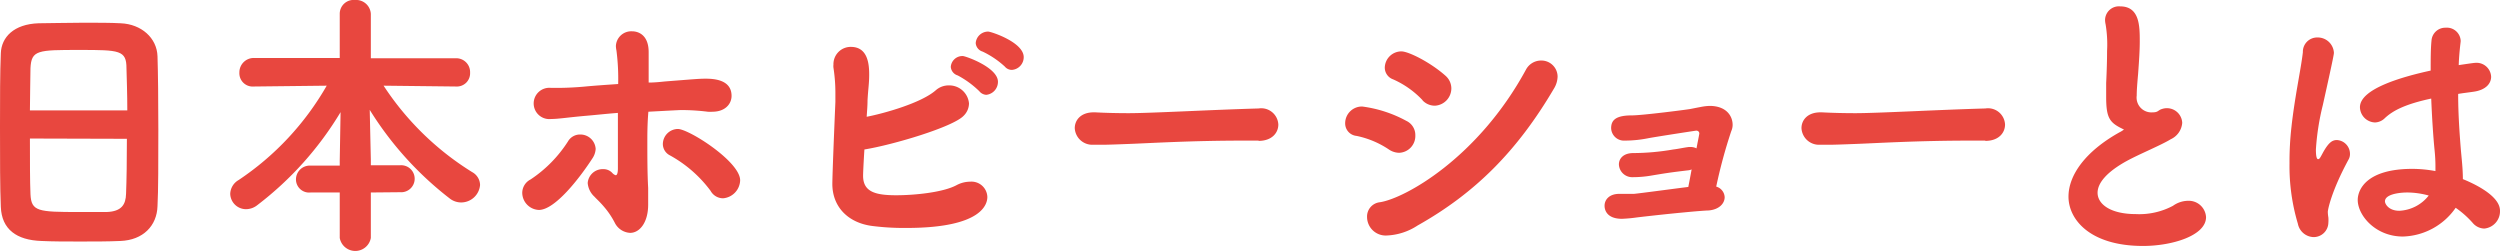 <svg xmlns="http://www.w3.org/2000/svg" viewBox="0 0 360.94 36.24"><defs><style>.cls-1{fill:#e8473f;}</style></defs><g id="レイヤー_2" data-name="レイヤー 2"><g id="レイヤー_1-2" data-name="レイヤー 1"><path class="cls-1" d="M17.38,34.79c-1.72.08-3.81.08-5.81.08s-4,0-5.6-.08C2.4,34.67.24,33.11.12,29.87,0,27.27,0,22.82,0,18.34c0-4,0-8,.12-10.65C.2,5.37,2,3.48,5.57,3.36c1.52,0,4-.08,6.48-.08,2,0,4,0,5.37.08,3,.12,5.24,2.13,5.32,4.77.08,2.44.12,6.52.12,10.57,0,4.48,0,8.93-.12,11.05C22.66,32.59,20.66,34.67,17.38,34.79Zm1-18.85c0-2.37-.08-4.57-.12-6.09,0-2.6-1-2.64-6.73-2.64-6.08,0-7,0-7.13,2.64,0,1.56-.08,3.72-.08,6.09ZM4.32,20c0,3.16,0,6.21.08,8.05.12,2.48,1.09,2.56,7,2.56,1.48,0,3,0,4,0,2.16-.08,2.76-1.08,2.8-2.64.08-2,.12-4.89.12-7.93Z"/><path class="cls-1" d="M53.54,27.79v6.56a2.28,2.28,0,0,1-4.49,0V27.79l-4.2,0a1.9,1.9,0,0,1-2.12-1.88,2,2,0,0,1,2.12-2h4.2v-.72l.12-7a47.81,47.81,0,0,1-12,13.41,2.63,2.63,0,0,1-1.68.6A2.28,2.28,0,0,1,33.24,28a2.38,2.38,0,0,1,1.2-2A40.62,40.62,0,0,0,47.17,12.37l-10.53.12h0a1.92,1.92,0,0,1-2.08-2,2.08,2.08,0,0,1,2.12-2.12H49.05V2a2,2,0,0,1,2.2-2,2.13,2.13,0,0,1,2.29,2V8.41H65.87a2,2,0,0,1,2,2.08,1.91,1.91,0,0,1-2,2h0l-10.49-.12A41.19,41.19,0,0,0,68.19,24.86a2.16,2.16,0,0,1,1.12,1.85,2.75,2.75,0,0,1-2.72,2.52A2.7,2.7,0,0,1,65,28.71,48.33,48.33,0,0,1,53.38,15.86l.16,7.24v.76h4.24a1.95,1.95,0,1,1,0,3.89Z"/><path class="cls-1" d="M77.8,30.31a2.5,2.5,0,0,1-2.4-2.48,2.18,2.18,0,0,1,1.2-1.92A18.59,18.59,0,0,0,82,20.42a2,2,0,0,1,1.76-1A2.21,2.21,0,0,1,86,21.5a2.71,2.71,0,0,1-.44,1.32C83.69,25.71,80.13,30.31,77.8,30.31ZM93.46,20.14c0,2.44,0,4.88.12,7,0,.6,0,1.16,0,1.72v.68c0,2.6-1.24,4.08-2.6,4.08a2.62,2.62,0,0,1-2.21-1.44,11.8,11.8,0,0,0-1.56-2.32c-.68-.8-1.2-1.24-1.36-1.44a3,3,0,0,1-1-2,2.17,2.17,0,0,1,2.24-2,1.73,1.73,0,0,1,1.32.56,1.09,1.09,0,0,0,.48.32c.2,0,.32-.32.32-1,0-2.64,0-5.44,0-8-1.6.12-3,.28-4.4.4-2.8.24-4.16.48-5.24.48a2.26,2.26,0,1,1,0-4.49h.88c1.28,0,2.84-.08,4.08-.2s3-.24,4.72-.36A32,32,0,0,0,89,7.29a3.5,3.5,0,0,1-.08-.64,2.22,2.22,0,0,1,2.33-2.13c1,0,2.4.6,2.4,3,0,.44,0,1,0,1.76s0,1.64,0,2.64c.8,0,1.6-.08,2.36-.16,4.13-.32,4.89-.4,5.85-.4,1.16,0,3.76.12,3.76,2.48,0,1.16-.92,2.29-2.76,2.29a3.88,3.88,0,0,1-.68,0,30.79,30.79,0,0,0-3.77-.24c-.24,0-.32,0-4.8.24C93.5,17.38,93.46,18.78,93.46,20.14Zm9.13,7.41a18.27,18.27,0,0,0-5.89-5.13,1.84,1.84,0,0,1-1-1.64,2.2,2.2,0,0,1,2.16-2.16c1.6,0,9,4.72,9,7.41a2.69,2.69,0,0,1-2.48,2.6A2.07,2.07,0,0,1,102.59,27.55Z"/><path class="cls-1" d="M124.61,25.38c0,2.29,1.72,2.81,4.77,2.81,2.64,0,6.72-.4,8.69-1.44a4.23,4.23,0,0,1,2-.52,2.29,2.29,0,0,1,2.48,2.2c0,.92-.56,4.48-11.69,4.48a36.35,36.35,0,0,1-4.89-.28c-3.52-.44-5.8-2.76-5.8-6.08,0-.12,0-1.49.44-11.82,0-.52,0-1,0-1.44a23.87,23.87,0,0,0-.28-3.52,1.79,1.79,0,0,1,0-.44,2.49,2.49,0,0,1,2.52-2.56c2.44,0,2.64,2.48,2.64,4,0,1.32-.16,2.16-.24,3.76,0,.85-.08,1.61-.12,2.33,2.49-.48,7.93-2,10-3.85a2.78,2.78,0,0,1,1.85-.68,2.86,2.86,0,0,1,2.92,2.6,2.53,2.53,0,0,1-.76,1.77c-1.52,1.64-10.33,4.24-14.34,4.88C124.77,22,124.61,24.66,124.61,25.38Zm16.78-12.21a13.61,13.61,0,0,0-3.12-2.28,1.4,1.4,0,0,1-1-1.24A1.69,1.69,0,0,1,139,8.09c.4,0,5.08,1.64,5.08,3.72a1.88,1.88,0,0,1-1.68,1.88A1.38,1.38,0,0,1,141.39,13.17Zm3.68-3.56a12.85,12.85,0,0,0-3.2-2.16,1.39,1.39,0,0,1-1-1.24,1.8,1.8,0,0,1,1.8-1.65c.4,0,5.13,1.53,5.13,3.69a1.84,1.84,0,0,1-1.69,1.84A1.31,1.31,0,0,1,145.07,9.61Z"/><path class="cls-1" d="M181.71,20.3h-2.08c-7.61,0-13.41.36-16.58.48-2.08.08-3.16.12-4,.12-.48,0-.84,0-1.28,0a2.53,2.53,0,0,1-2.6-2.4c0-1.16.88-2.28,2.72-2.28h.24c1.48.08,3.2.12,4.8.12,3.29,0,11.78-.48,18.78-.68a2.47,2.47,0,0,1,2.85,2.32c0,1.2-.93,2.36-2.85,2.36Z"/><path class="cls-1" d="M200.58,21.62a13.15,13.15,0,0,0-4.73-2,1.81,1.81,0,0,1-1.64-1.84,2.42,2.42,0,0,1,2.48-2.4,18.26,18.26,0,0,1,6.37,2.08,2.26,2.26,0,0,1,1.28,2.08A2.43,2.43,0,0,1,202,22.06,2.71,2.71,0,0,1,200.58,21.62ZM200.21,34a2.69,2.69,0,0,1-2.84-2.68,2.07,2.07,0,0,1,1.84-2.12c3.53-.52,14.14-6.33,21.1-19.14a2.47,2.47,0,0,1,2.17-1.32,2.34,2.34,0,0,1,2.4,2.32,3.5,3.5,0,0,1-.52,1.72c-5.29,9-11.37,15.1-19.7,19.78A8.72,8.72,0,0,1,200.21,34Zm5.17-19.54a13.13,13.13,0,0,0-4.24-3,1.8,1.8,0,0,1-1.21-1.72,2.4,2.4,0,0,1,2.41-2.32c1,0,4.16,1.56,6.36,3.52a2.44,2.44,0,0,1,.84,1.8,2.51,2.51,0,0,1-2.36,2.52A2.44,2.44,0,0,1,205.38,14.49Z"/><path class="cls-1" d="M243.82,24.58c-2.72.32-3.44.44-5.36.76a15.82,15.82,0,0,1-2.73.24,1.92,1.92,0,0,1-2-1.84c0-.84.64-1.64,2.08-1.64a34.58,34.58,0,0,0,5.77-.52c.72-.08,1.56-.28,2.28-.36h.2a2,2,0,0,1,.88.2c0-.12.4-2,.4-2.16s-.12-.4-.44-.4c-.08,0-5.52.84-6.85,1.08a17.34,17.34,0,0,1-3.44.36,1.86,1.86,0,0,1-2-1.8c0-1.24.8-1.84,3-1.84,1.52,0,8-.84,8.41-.92s1-.2,1.44-.28a7.9,7.9,0,0,1,1.36-.17c2.45,0,3.33,1.49,3.33,2.73a2.22,2.22,0,0,1-.2.92,73.05,73.05,0,0,0-2.17,8A1.67,1.67,0,0,1,249,28.47c0,.88-.77,1.8-2.37,1.92-.76,0-5.56.44-10.29,1a20.66,20.66,0,0,1-2.16.2c-2.52,0-2.52-1.68-2.52-1.88,0-.88.68-1.72,2.12-1.72h.76c.44,0,.88,0,1.36,0,.88-.08,5.61-.72,7.85-1,.16-.8.32-1.65.48-2.53A1.7,1.7,0,0,1,243.82,24.58Z"/><path class="cls-1" d="M286.62,20.3h-2.08c-7.6,0-13.41.36-16.57.48-2.09.08-3.17.12-4,.12-.48,0-.84,0-1.28,0a2.53,2.53,0,0,1-2.6-2.4c0-1.16.88-2.28,2.72-2.28h.24c1.48.08,3.21.12,4.81.12,3.28,0,11.77-.48,18.78-.68a2.46,2.46,0,0,1,2.84,2.32c0,1.2-.92,2.36-2.84,2.36Z"/><path class="cls-1" d="M304.08,14c0-.6,0-1.24,0-2,.09-1.88.13-3.4.13-4.64A17.58,17.58,0,0,0,304,3.52a3.09,3.09,0,0,1-.08-.6,2,2,0,0,1,2.17-2c2.84,0,2.84,2.88,2.84,5.09,0,1.16-.08,2.52-.24,4.68-.12,1.36-.2,2.36-.2,3.12a2.14,2.14,0,0,0,2.32,2.41c.8,0,.76-.32,1.32-.48a2.21,2.21,0,0,1,2.93,2,2.84,2.84,0,0,1-1.65,2.36c-1.36.84-4.48,2.12-6.32,3.12-3,1.64-4.25,3.25-4.25,4.61,0,1.64,1.85,3.08,5.53,3.08a10.33,10.33,0,0,0,5.36-1.2,3.81,3.81,0,0,1,2.17-.72,2.5,2.5,0,0,1,2.6,2.36c0,2.68-4.93,4.16-9.09,4.16-7.69,0-10.77-3.84-10.77-7.12,0-3.05,2.36-6.49,7.37-9.29a3.65,3.65,0,0,0,.64-.4C304.61,17.74,304.08,17.14,304.08,14Z"/><path class="cls-1" d="M334,34.23a2.38,2.38,0,0,1-2.24-1.92,29,29,0,0,1-1.21-8.73,44.56,44.56,0,0,1,.28-5.24c.49-4.45,1.37-8.33,1.65-10.81a2.06,2.06,0,0,1,2.08-2.12,2.34,2.34,0,0,1,2.4,2.2c0,.16,0,.4-1.6,7.56a35.72,35.72,0,0,0-1,6.41c0,1,.12,1.4.32,1.4s.32-.24.6-.76c.92-1.72,1.48-2,2.12-2a2,2,0,0,1,1.88,2,1.58,1.58,0,0,1-.2.8c-2.52,4.65-3,7.29-3,7.57a5.42,5.42,0,0,0,.08.8,4.84,4.84,0,0,1,0,.76A2.12,2.12,0,0,1,334,34.23Zm12.93-.08c-4,0-6.53-3.08-6.53-5.28,0-1.48,1.25-4.49,7.89-4.49a18.51,18.51,0,0,1,3.33.32V24q0-1.08-.12-2.28c-.17-1.64-.37-4.48-.49-7.49-3.92.84-5.6,1.81-6.68,2.81a2.12,2.12,0,0,1-1.44.64,2.25,2.25,0,0,1-2.17-2.2c0-2.65,6-4.37,10.21-5.29,0-1.6,0-3.12.12-4.32A2,2,0,0,1,353.1,4a2,2,0,0,1,2.16,1.81V6c-.12,1-.24,2.2-.28,3.4,2.16-.32,2.24-.32,2.32-.32a2.11,2.11,0,0,1,2.36,2c0,1-.8,1.92-2.52,2.16-.8.12-1.56.2-2.24.32,0,2.89.2,5.65.36,7.69.12,1.52.32,3,.32,4.61,1.48.6,5.36,2.36,5.36,4.56A2.51,2.51,0,0,1,358.66,33a2.27,2.27,0,0,1-1.68-.84A13.67,13.67,0,0,0,354.54,30,9.58,9.58,0,0,1,346.89,34.15Zm.68-6.36c-1.44,0-3.28.32-3.28,1.28,0,.36.52,1.36,2.08,1.36a5.72,5.72,0,0,0,4.24-2.2A11.88,11.88,0,0,0,347.57,27.79Z"/></g></g></svg>